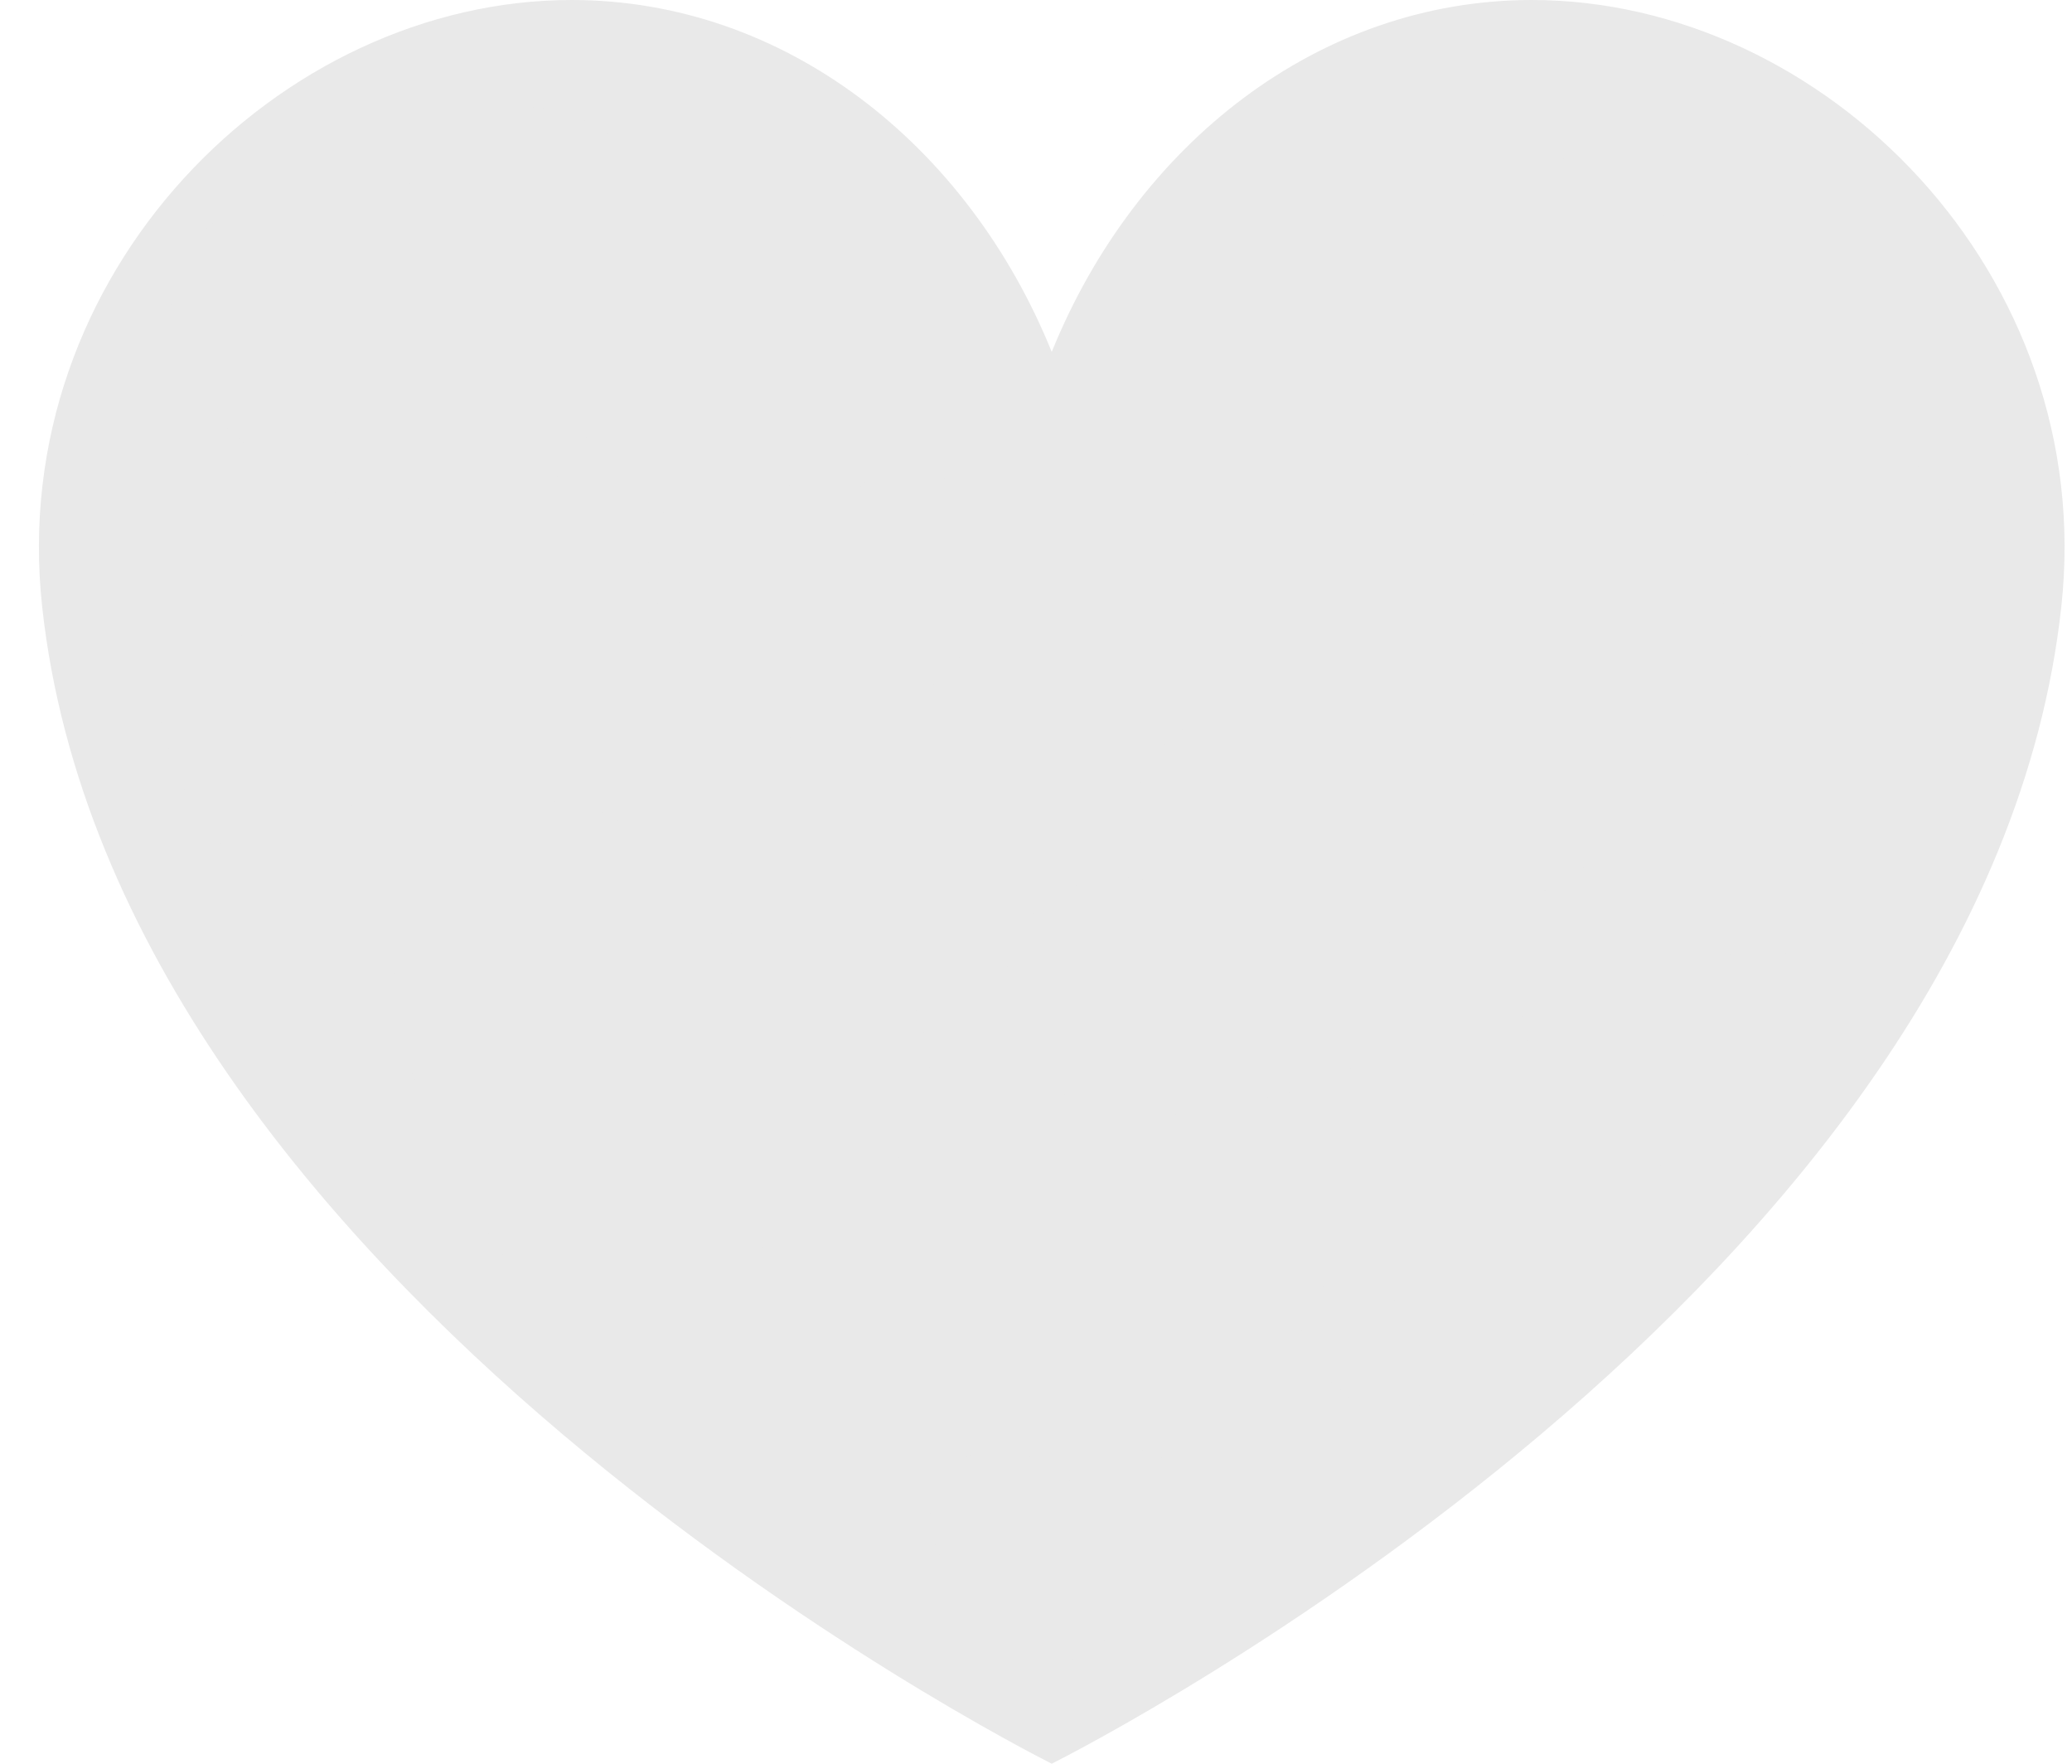 <svg width="47" height="40" viewBox="0 0 47 40" fill="none" xmlns="http://www.w3.org/2000/svg">
<path d="M34.746 0C29.917 0 25.765 3.272 23.857 7.981C21.95 3.273 17.798 0 12.968 0C6.333 0 0.136 6.211 0.956 13.757C2.635 29.179 23.085 39.611 23.857 40C24.63 39.611 45.081 29.179 46.758 13.757C47.581 6.211 41.381 0 34.746 0Z" fill="#E9E9E9"/>
<path d="M29.997 8.093C30.73 8.863 31.844 9.065 32.828 8.706C32.423 9.672 32.572 10.795 33.305 11.565C34.314 12.622 36.171 12.735 37.161 11.544C39.18 9.106 37.612 4.379 37.553 4.202C37.379 4.133 32.731 2.341 30.201 4.243C28.962 5.174 28.988 7.036 29.997 8.093Z" fill="#E9E9E9"/>
<path d="M26.229 17.087C25.583 17.933 25.558 19.065 26.066 19.981C25.049 19.733 23.963 20.054 23.317 20.9C22.43 22.061 22.609 23.914 23.94 24.704C26.663 26.319 31.087 24.031 31.253 23.944C31.294 23.76 32.337 18.889 30.063 16.688C28.951 15.611 27.116 15.927 26.229 17.087Z" fill="#E9E9E9"/>
<path d="M25.557 32.855C24.92 32.855 24.373 33.254 24.122 33.829C23.871 33.255 23.323 32.855 22.687 32.855C21.814 32.855 20.996 33.613 21.104 34.533C21.325 36.414 24.02 37.687 24.122 37.734C24.224 37.687 26.918 36.414 27.139 34.533C27.248 33.613 26.43 32.855 25.557 32.855Z" fill="#E9E9E9"/>
<path d="M32.48 29.016C32.057 29.016 31.694 29.28 31.527 29.662C31.361 29.28 30.997 29.016 30.575 29.016C29.995 29.016 29.453 29.518 29.524 30.129C29.671 31.378 31.46 32.222 31.526 32.254C31.595 32.222 33.383 31.378 33.53 30.129C33.602 29.518 33.06 29.016 32.48 29.016Z" fill="#E9E9E9"/>
<path d="M42.651 10.312C42.014 10.312 41.467 10.711 41.216 11.286C40.965 10.711 40.418 10.312 39.782 10.312C38.908 10.312 38.091 11.07 38.199 11.991C38.42 13.871 41.115 15.144 41.216 15.192C41.318 15.145 44.013 13.871 44.234 11.991C44.342 11.07 43.525 10.312 42.651 10.312Z" fill="#E9E9E9"/>
<path d="M7.942 18.657C8.1 18.04 7.85 17.411 7.357 17.024C7.976 16.923 8.499 16.494 8.658 15.877C8.875 15.031 8.345 14.052 7.427 13.926C5.551 13.671 3.646 15.963 3.574 16.049C3.595 16.16 4.155 19.087 5.922 19.77C6.786 20.105 7.723 19.503 7.942 18.657Z" fill="#E9E9E9"/>
<path d="M20.621 10.688C19.776 10.688 19.05 11.217 18.718 11.979C18.384 11.217 17.658 10.688 16.814 10.688C15.654 10.688 14.571 11.693 14.715 12.914C15.008 15.409 18.583 17.097 18.718 17.16C18.852 17.097 22.428 15.409 22.72 12.914C22.864 11.693 21.781 10.688 20.621 10.688Z" fill="#E9E9E9"/>
<path d="M40.902 21.815C40.174 21.387 39.281 21.475 38.606 21.962C38.706 21.137 38.349 20.312 37.622 19.884C36.622 19.296 35.179 19.612 34.683 20.737C33.67 23.037 35.894 26.305 35.979 26.427C36.126 26.442 40.063 26.802 41.582 24.799C42.325 23.819 41.902 22.404 40.902 21.815Z" fill="#E9E9E9"/>
<path d="M10.952 2.606C9.825 3.006 9.107 4.056 9.024 5.23C8.218 4.372 7 4.009 5.873 4.409C4.326 4.958 3.357 6.812 4.126 8.373C5.7 11.563 11.268 12.123 11.479 12.143C11.628 11.995 15.598 8.05 14.807 4.581C14.421 2.884 12.499 2.057 10.952 2.606Z" fill="#E9E9E9"/>
<path d="M19.246 21.312C18.053 20.697 16.64 20.917 15.613 21.751C15.698 20.431 15.057 19.154 13.863 18.537C12.224 17.692 9.96 18.324 9.273 20.155C7.869 23.896 11.693 28.888 11.838 29.076C12.075 29.086 18.359 29.304 20.591 25.989C21.686 24.369 20.886 22.158 19.246 21.312Z" fill="#E9E9E9"/>
</svg>
